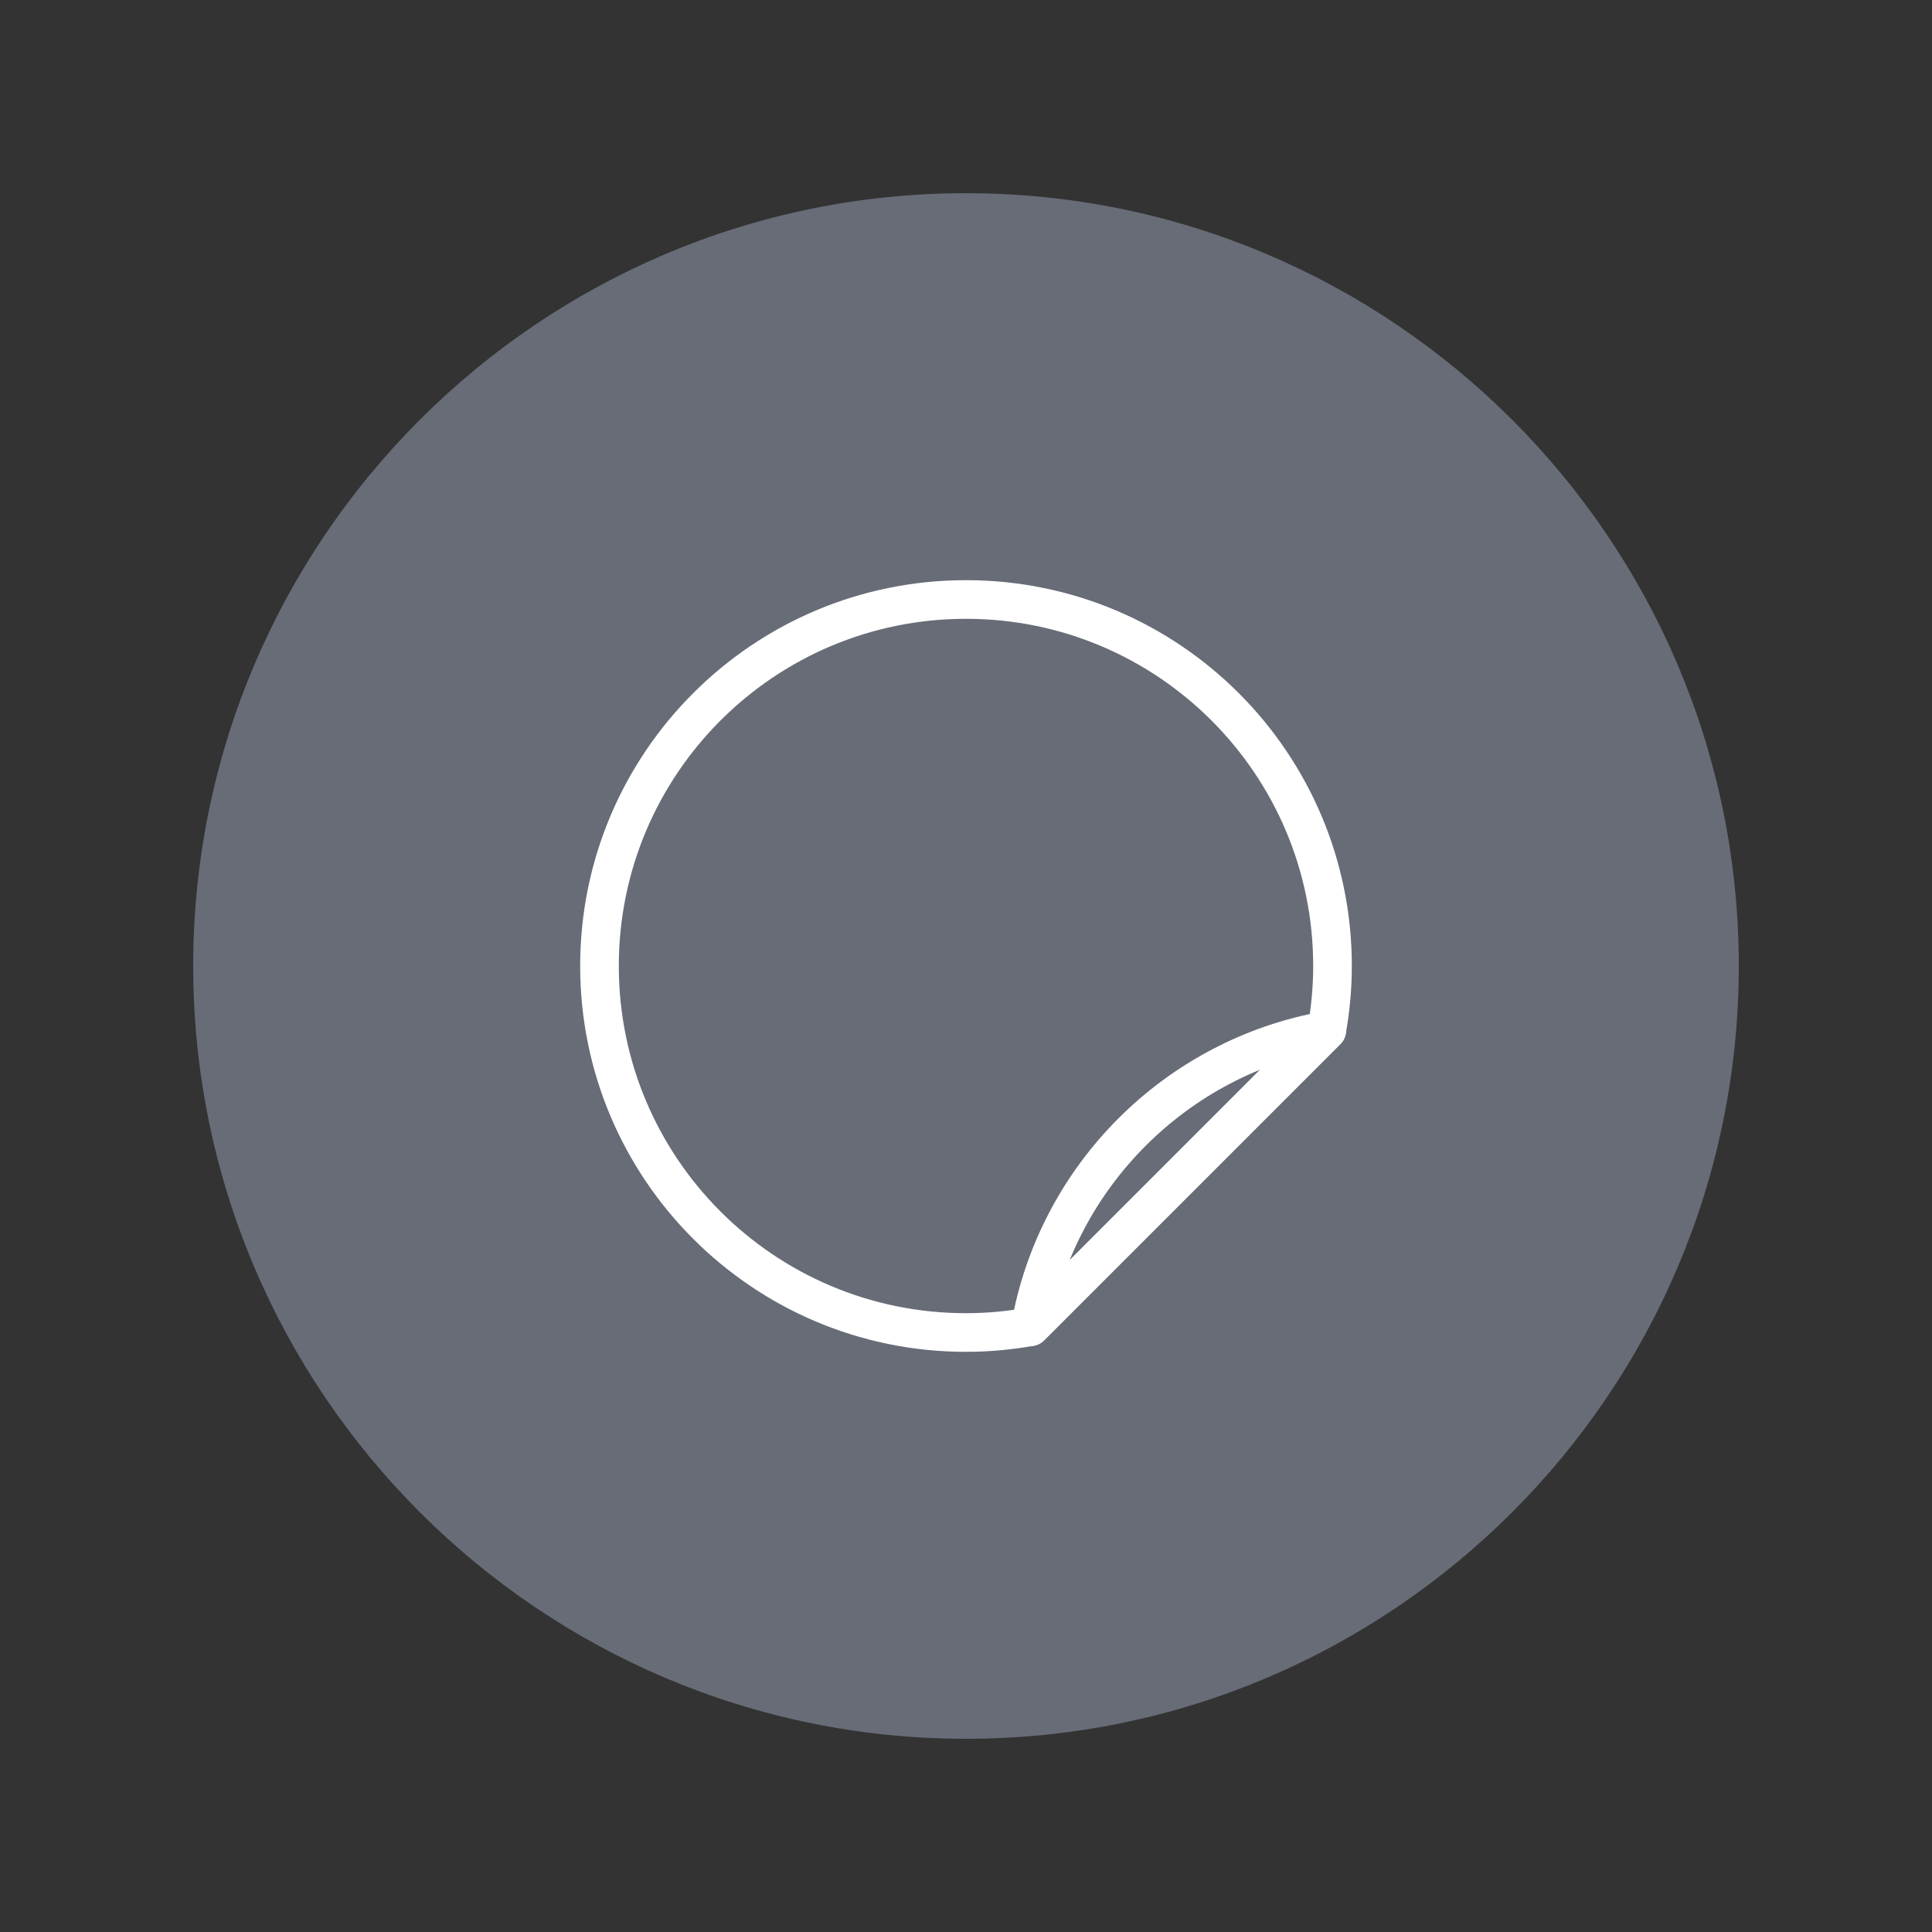 <?xml version="1.0" encoding="iso-8859-1"?>
<!-- Generator: Adobe Illustrator 29.8.1, SVG Export Plug-In . SVG Version: 9.03 Build 0)  -->
<svg version="1.1" id="&#x30EC;&#x30A4;&#x30E4;&#x30FC;_1"
	 xmlns="http://www.w3.org/2000/svg" xmlns:xlink="http://www.w3.org/1999/xlink" x="0px" y="0px" width="200px" height="200px"
	 viewBox="0 0 200 200" enable-background="new 0 0 200 200" xml:space="preserve">
<rect x="0" y="0" width="200" height="200" fill="#333333" stroke="none"/>
<path fill="#676C77" d="M100,180c-44.112,0-80-35.888-80-80s35.888-80,80-80s80,35.888,80,80S144.112,180,100,180z"/>
<g>
	<path fill="none" stroke="#FFFFFF" stroke-width="4" stroke-linejoin="round" stroke-miterlimit="10" d="M137.941,100
		c0-20.954-16.987-37.941-37.941-37.941S62.059,79.046,62.059,100c0,20.954,16.987,37.941,37.941,37.941
		c2.276,0,4.501-0.212,6.666-0.596l30.679-30.679C137.73,104.501,137.941,102.276,137.941,100z"/>
	<path fill="none" stroke="#FFFFFF" stroke-width="4" stroke-linecap="round" stroke-linejoin="round" stroke-miterlimit="10" d="
		M106.666,137.346l30.679-30.679C121.738,109.435,109.435,121.738,106.666,137.346z"/>
</g>
</svg>
